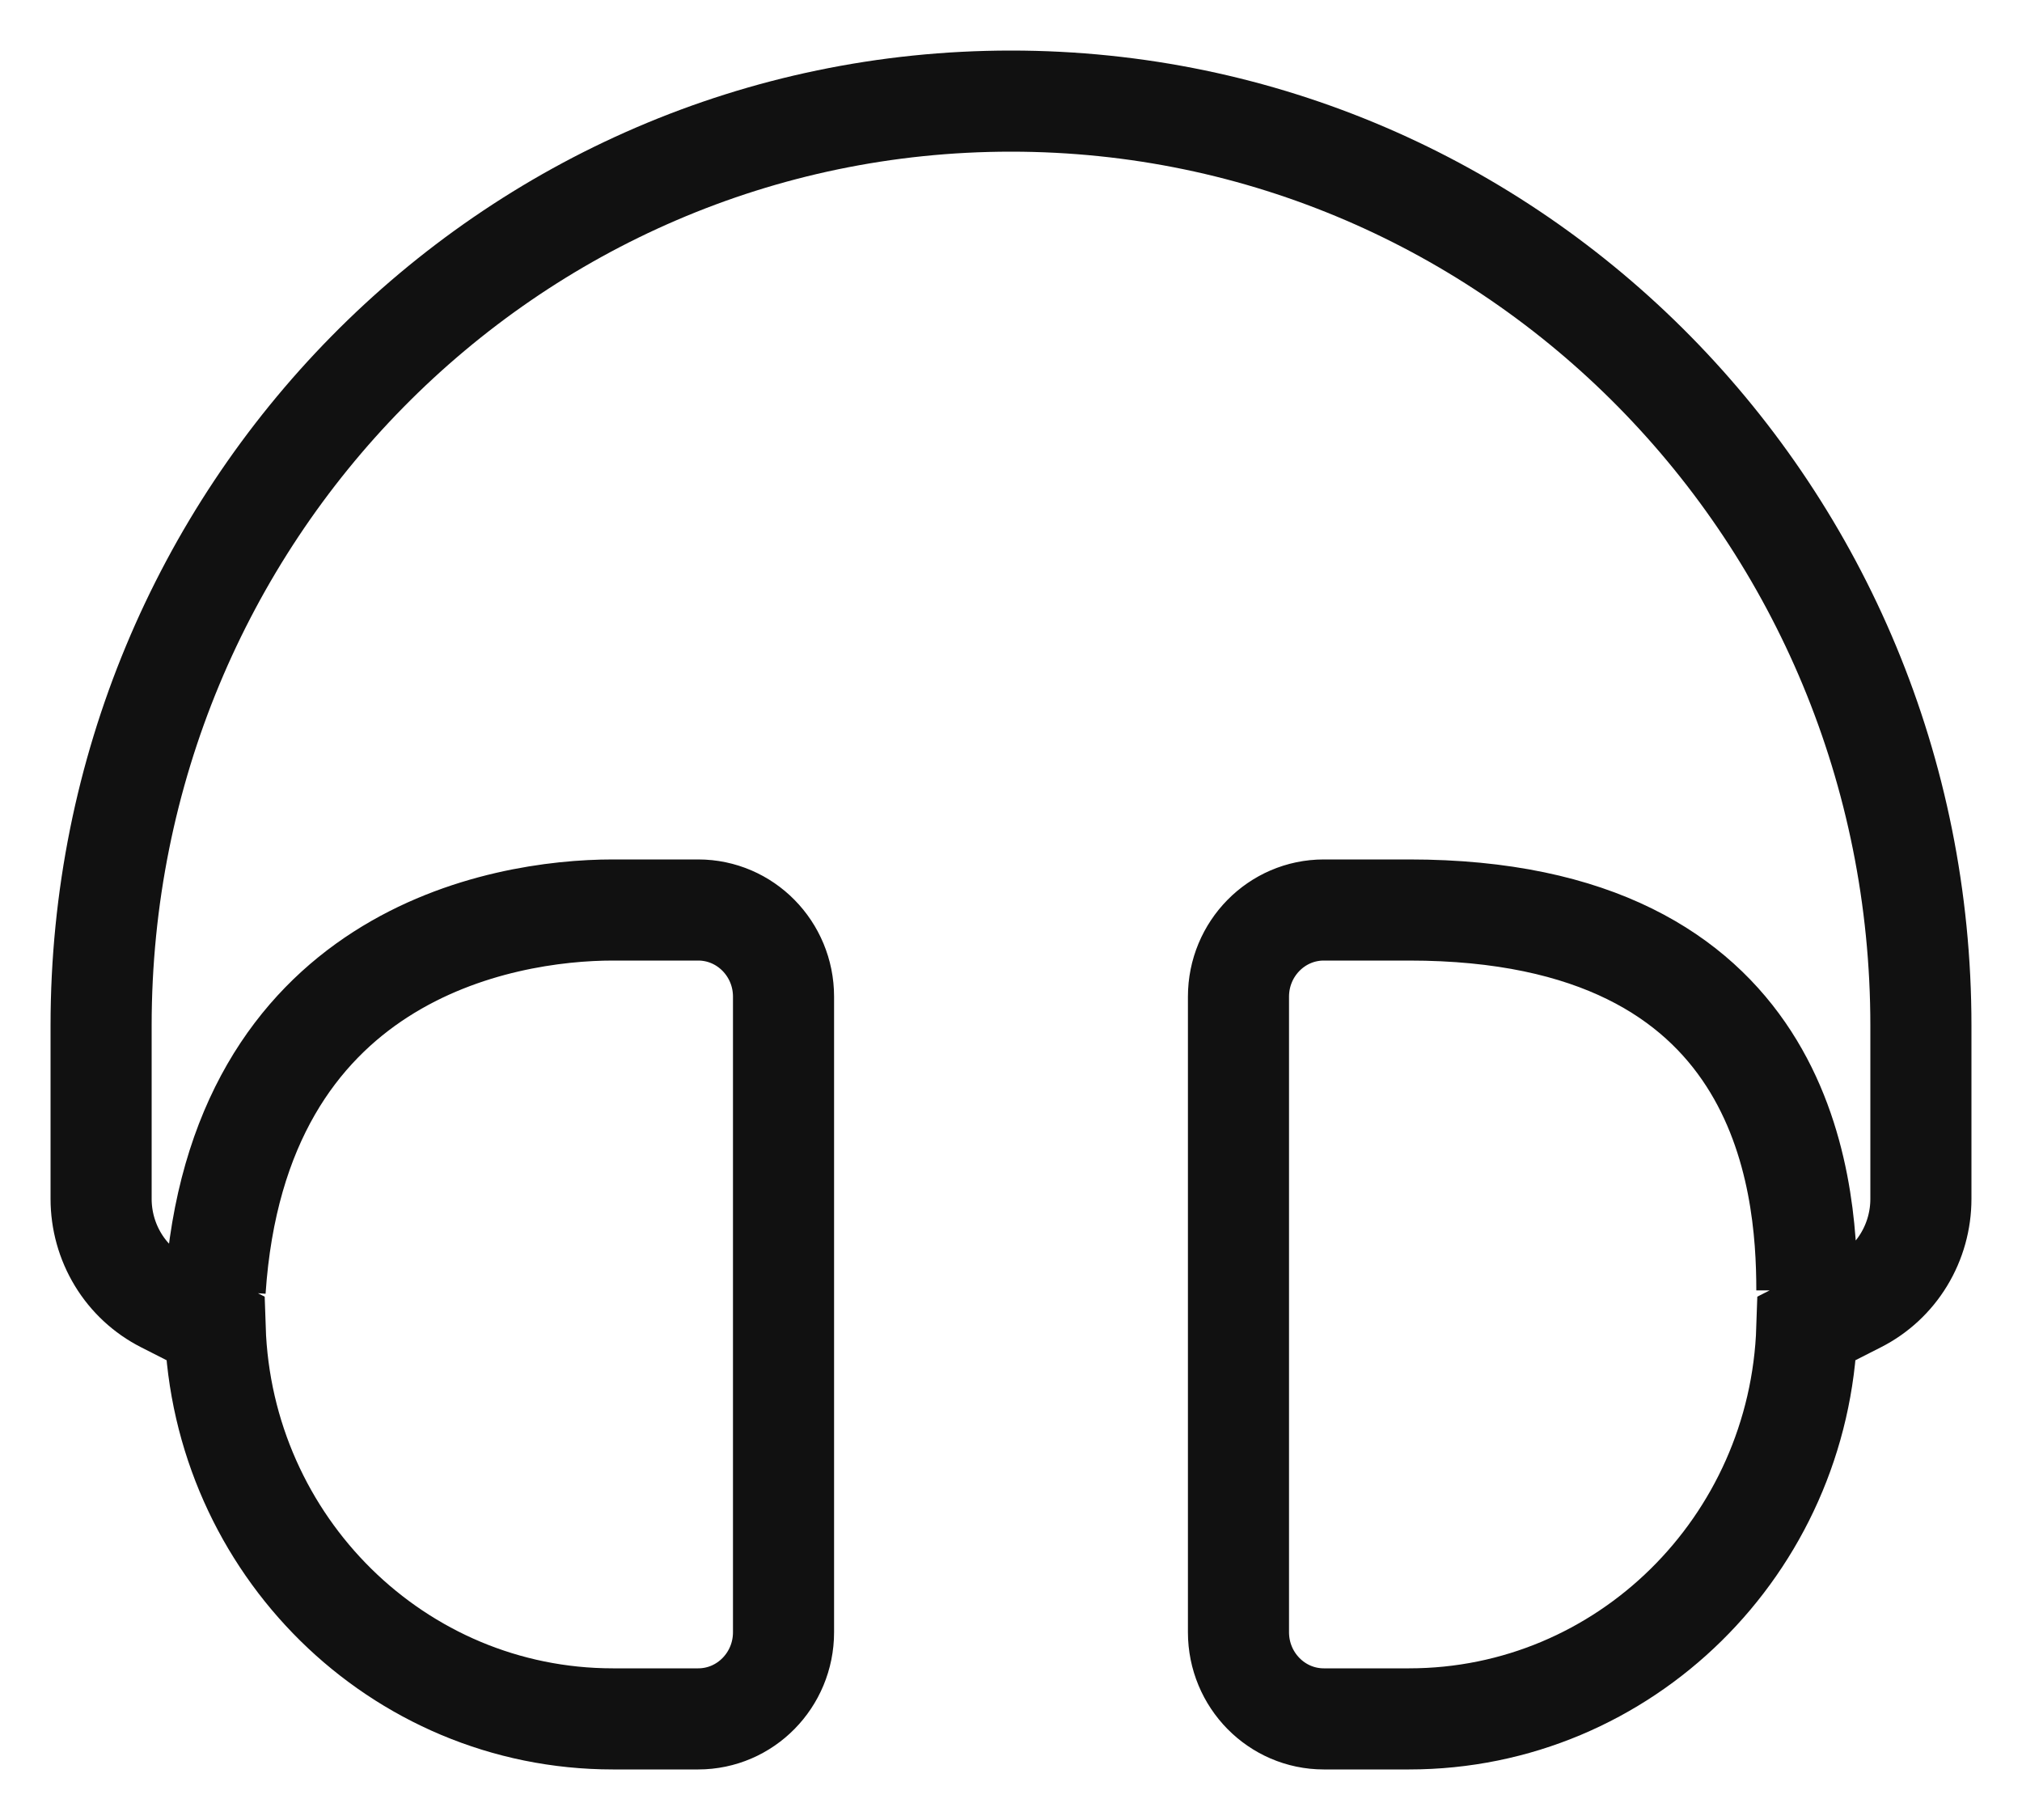 <svg xmlns:xlink="http://www.w3.org/1999/xlink" width="20" height="18" viewBox="0 0 20 18" fill="none" xmlns="http://www.w3.org/2000/svg">
<path d="M2.128 12.762C2.35 9.444 4.961 9 6.062 9H6.906C7.372 9 7.75 9.384 7.75 9.857V16.143C7.75 16.616 7.372 17 6.906 17H6.062C3.933 17 2.198 15.282 2.128 13.136L1.622 12.879C1.435 12.784 1.278 12.639 1.168 12.458C1.058 12.277 1 12.069 1 11.857V10.143C1 5.089 5.026 1 10 1C14.975 1 19 5.09 19 10.143V11.857C19 12.069 18.942 12.277 18.832 12.458C18.722 12.639 18.565 12.784 18.378 12.879L17.872 13.136C17.802 15.282 16.067 17 13.938 17H13.094C12.628 17 12.25 16.616 12.25 16.143V9.857C12.25 9.384 12.628 9 13.094 9H13.938C17.65 9 17.872 11.667 17.872 12.762" stroke="#111111" fill="none"></path>
</svg>